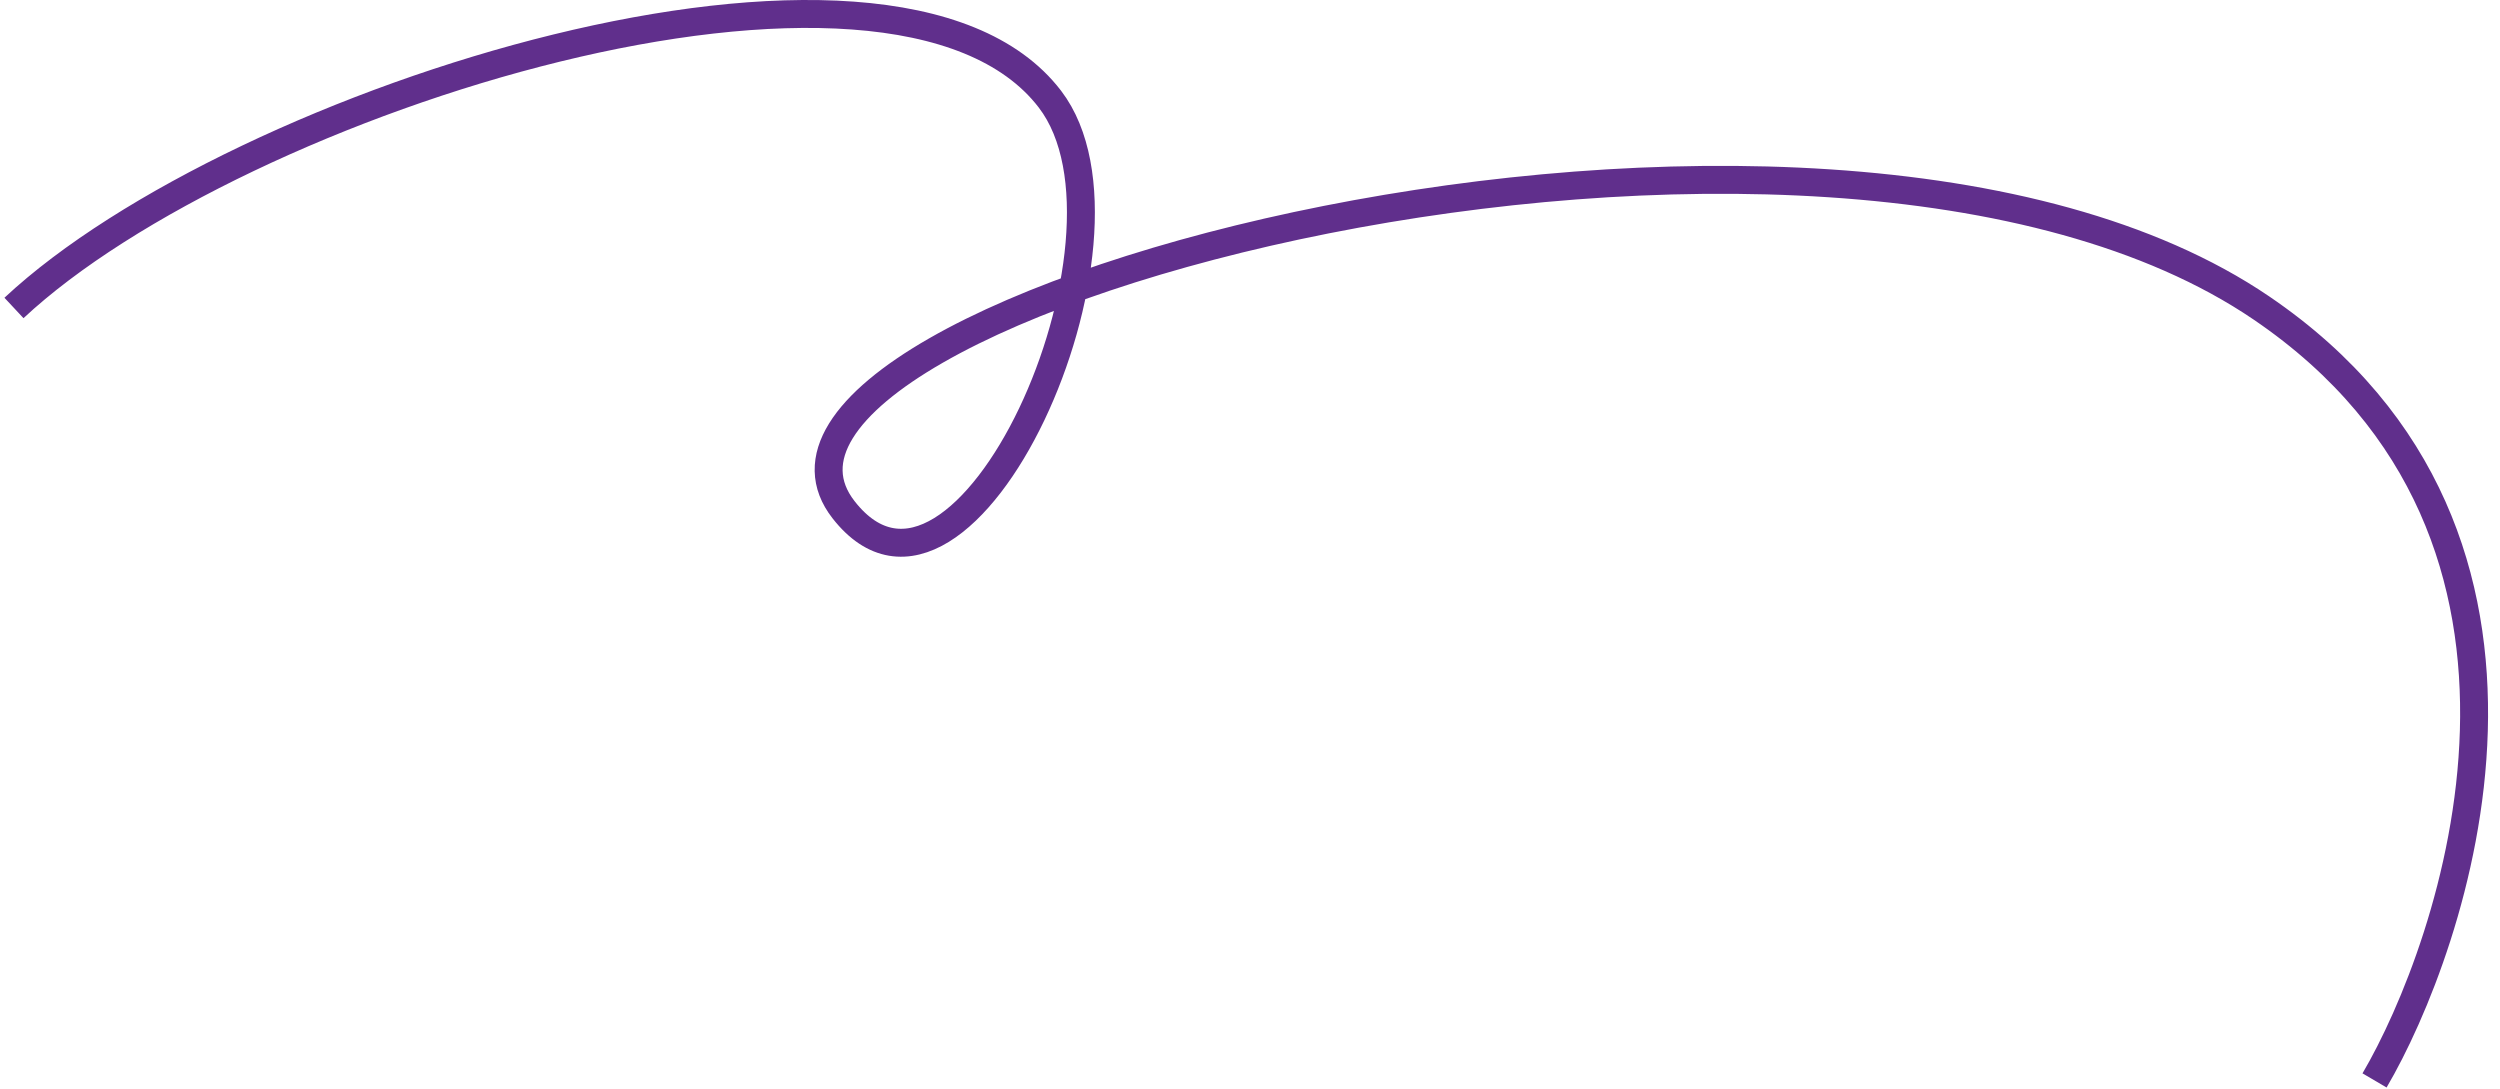 <?xml version="1.0" encoding="UTF-8"?> <svg xmlns="http://www.w3.org/2000/svg" width="179" height="78" viewBox="0 0 179 78" fill="none"><path d="M1 22.05C17 7.101 63.895 -7.641 75.176 7.101C82.801 17.067 69 47.5 60.401 36.5C49.116 22.063 130 0.359 161.915 22.05C186.119 38.5 175.577 67.892 170.017 77.359" stroke="#602F8C" stroke-width="2"></path></svg> 